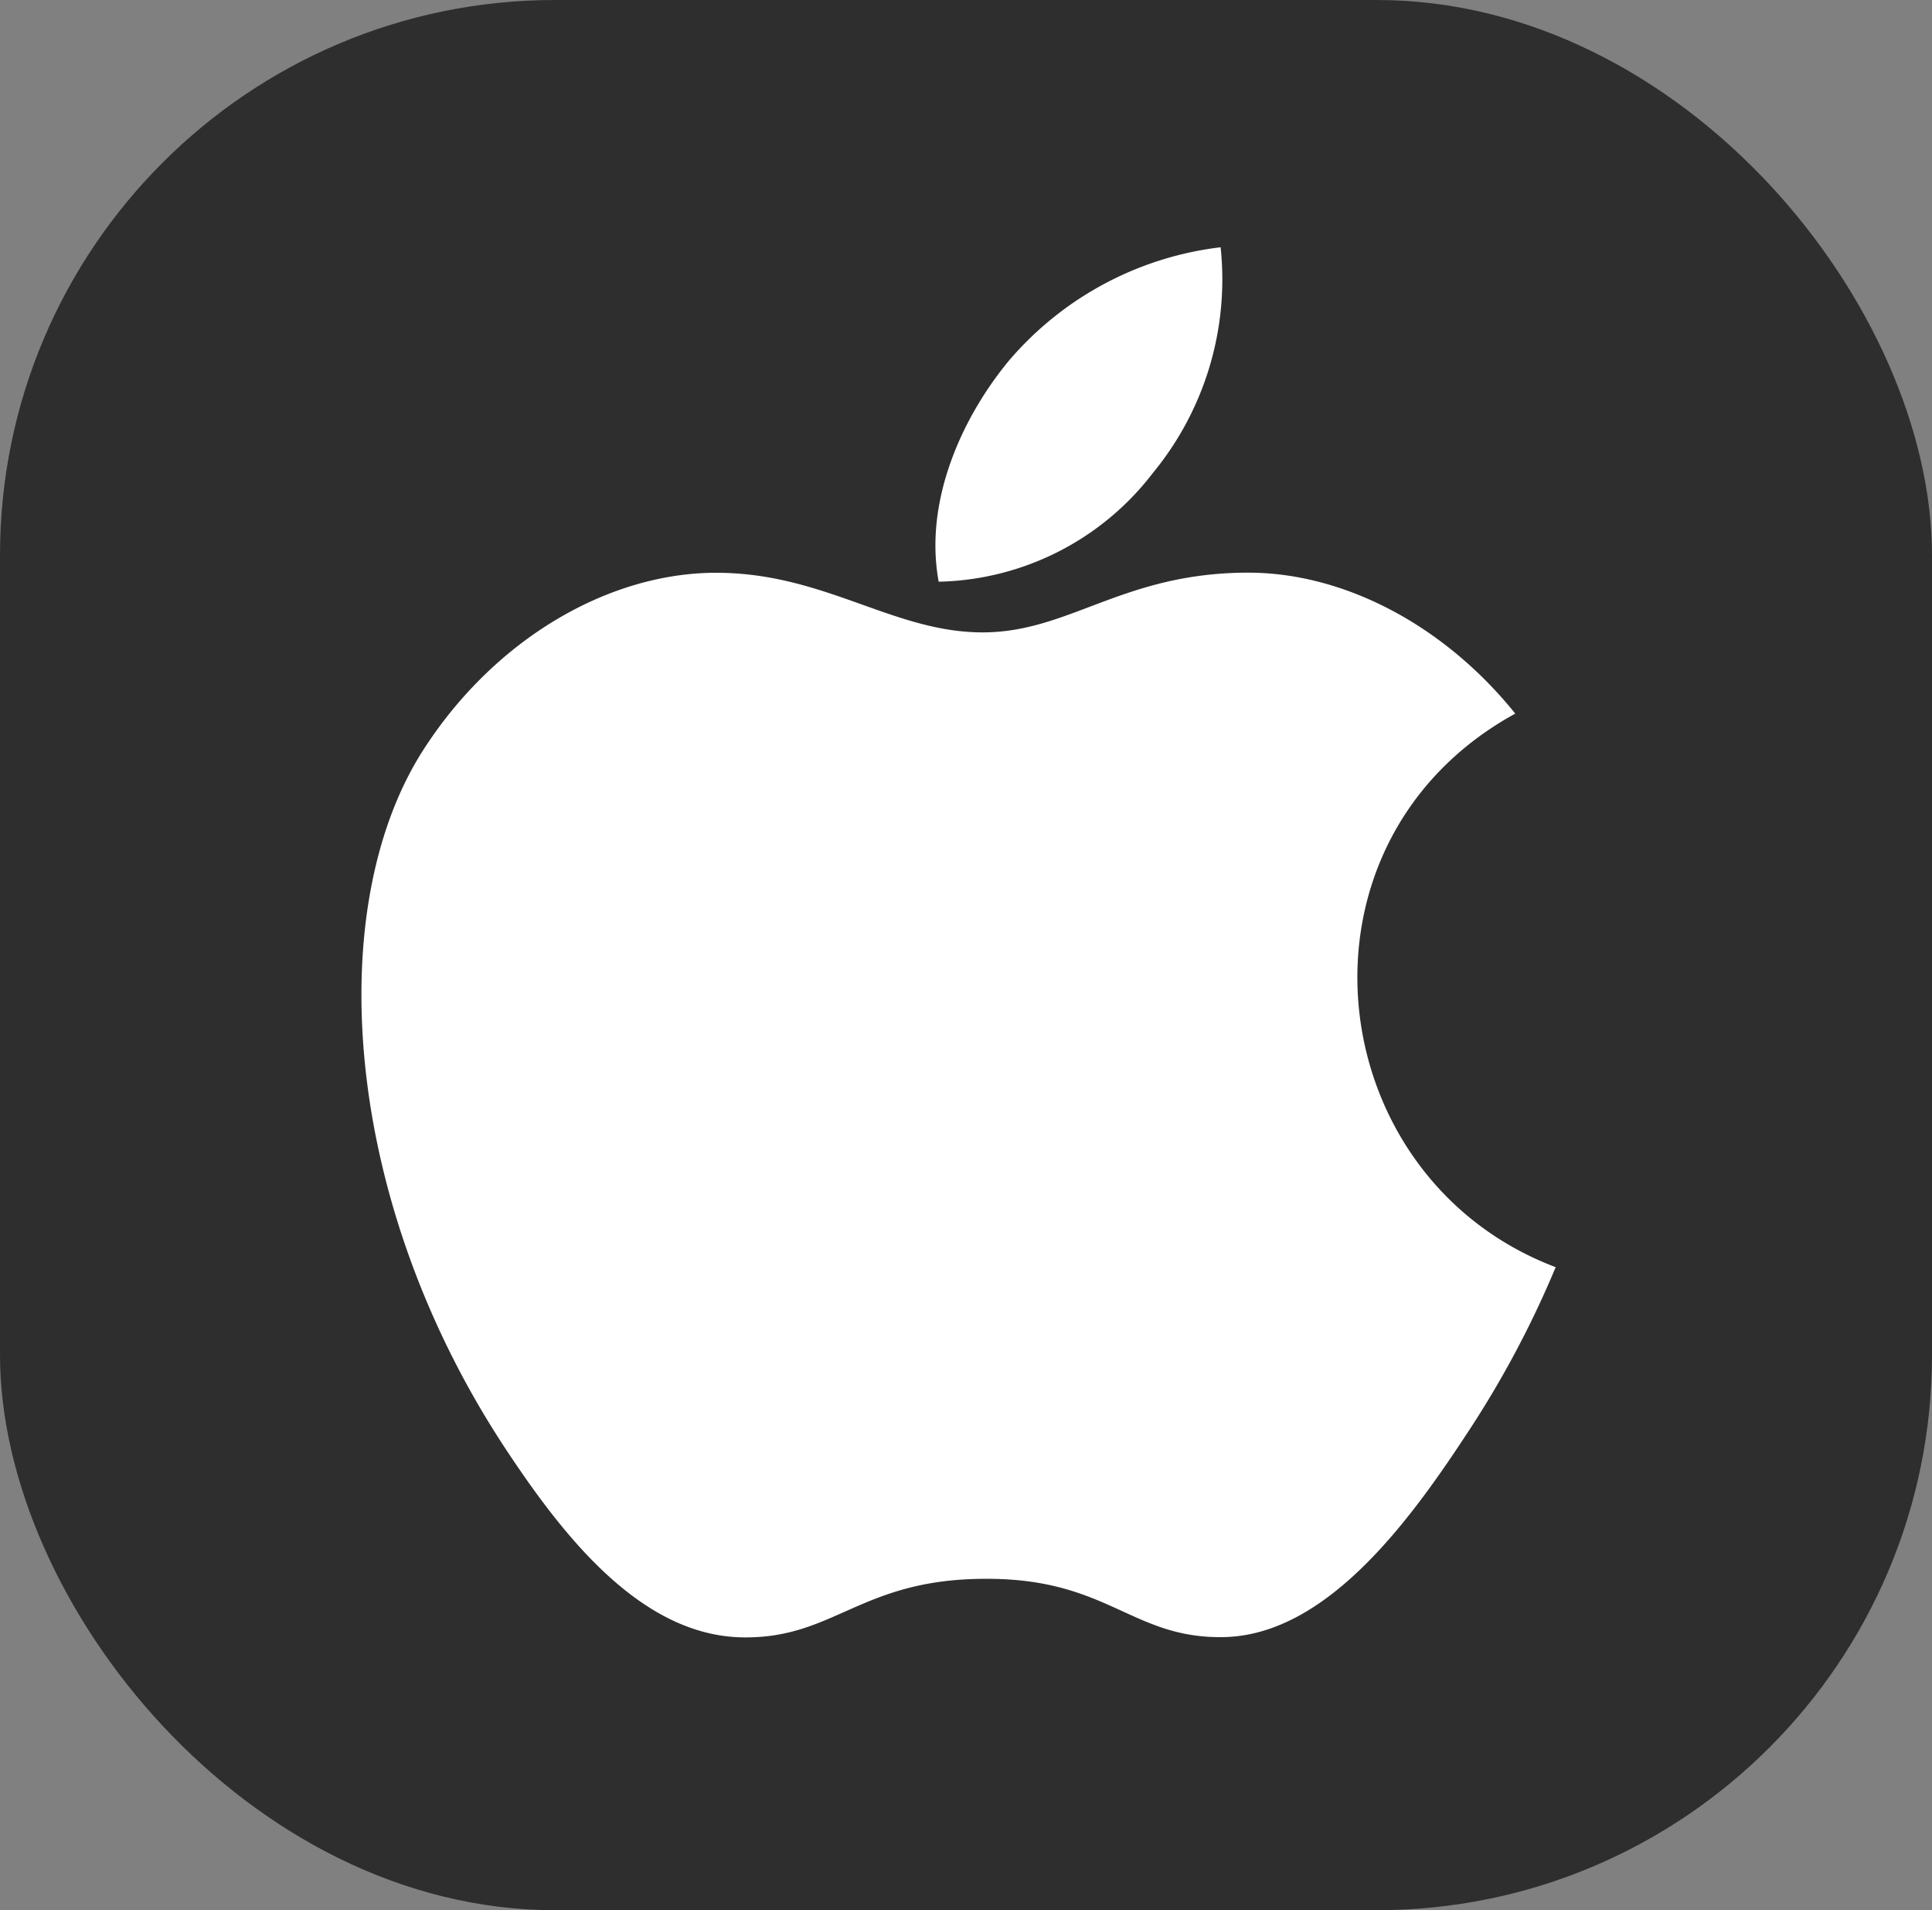 <svg xmlns="http://www.w3.org/2000/svg" width="87" height="86" viewBox="0 0 87 86">
  <rect x="0" y="0" width="87" height="86" fill="#808080" stroke="none"/>
  <g id="Group_448" data-name="Group 448" transform="translate(0.303)">
    <rect id="Rectangle_54" data-name="Rectangle 54" width="87" height="86" rx="25" transform="translate(-0.303)" fill="#2e2e2e"/>
    <g id="surface23577277" transform="translate(15.972 11.132)">
      <path id="Path_96" data-name="Path 96" d="M78.78,50.918a44.938,44.938,0,0,1-4.06,7.589c-2.641,4.018-6.367,9.035-10.969,9.067-4.1.037-5.155-2.673-10.72-2.625-5.559.027-6.718,2.679-10.821,2.636-4.608-.043-8.131-4.56-10.773-8.573-7.387-11.251-8.169-24.442-3.6-31.457,3.231-4.975,8.339-7.9,13.138-7.9,4.889,0,7.961,2.684,12,2.684,3.922,0,6.309-2.689,11.963-2.689,4.273,0,8.79,2.328,12.022,6.346C66.392,31.791,68.108,46.879,78.78,50.918ZM60.641,15.162A13.709,13.709,0,0,0,63.692,5a14.834,14.834,0,0,0-9.566,5.145c-2.078,2.53-3.8,6.282-3.13,9.912A12.474,12.474,0,0,0,60.641,15.162Zm0,0" transform="translate(-25.001 -5)" fill="#fff"/>
    </g>
  </g>
</svg>
